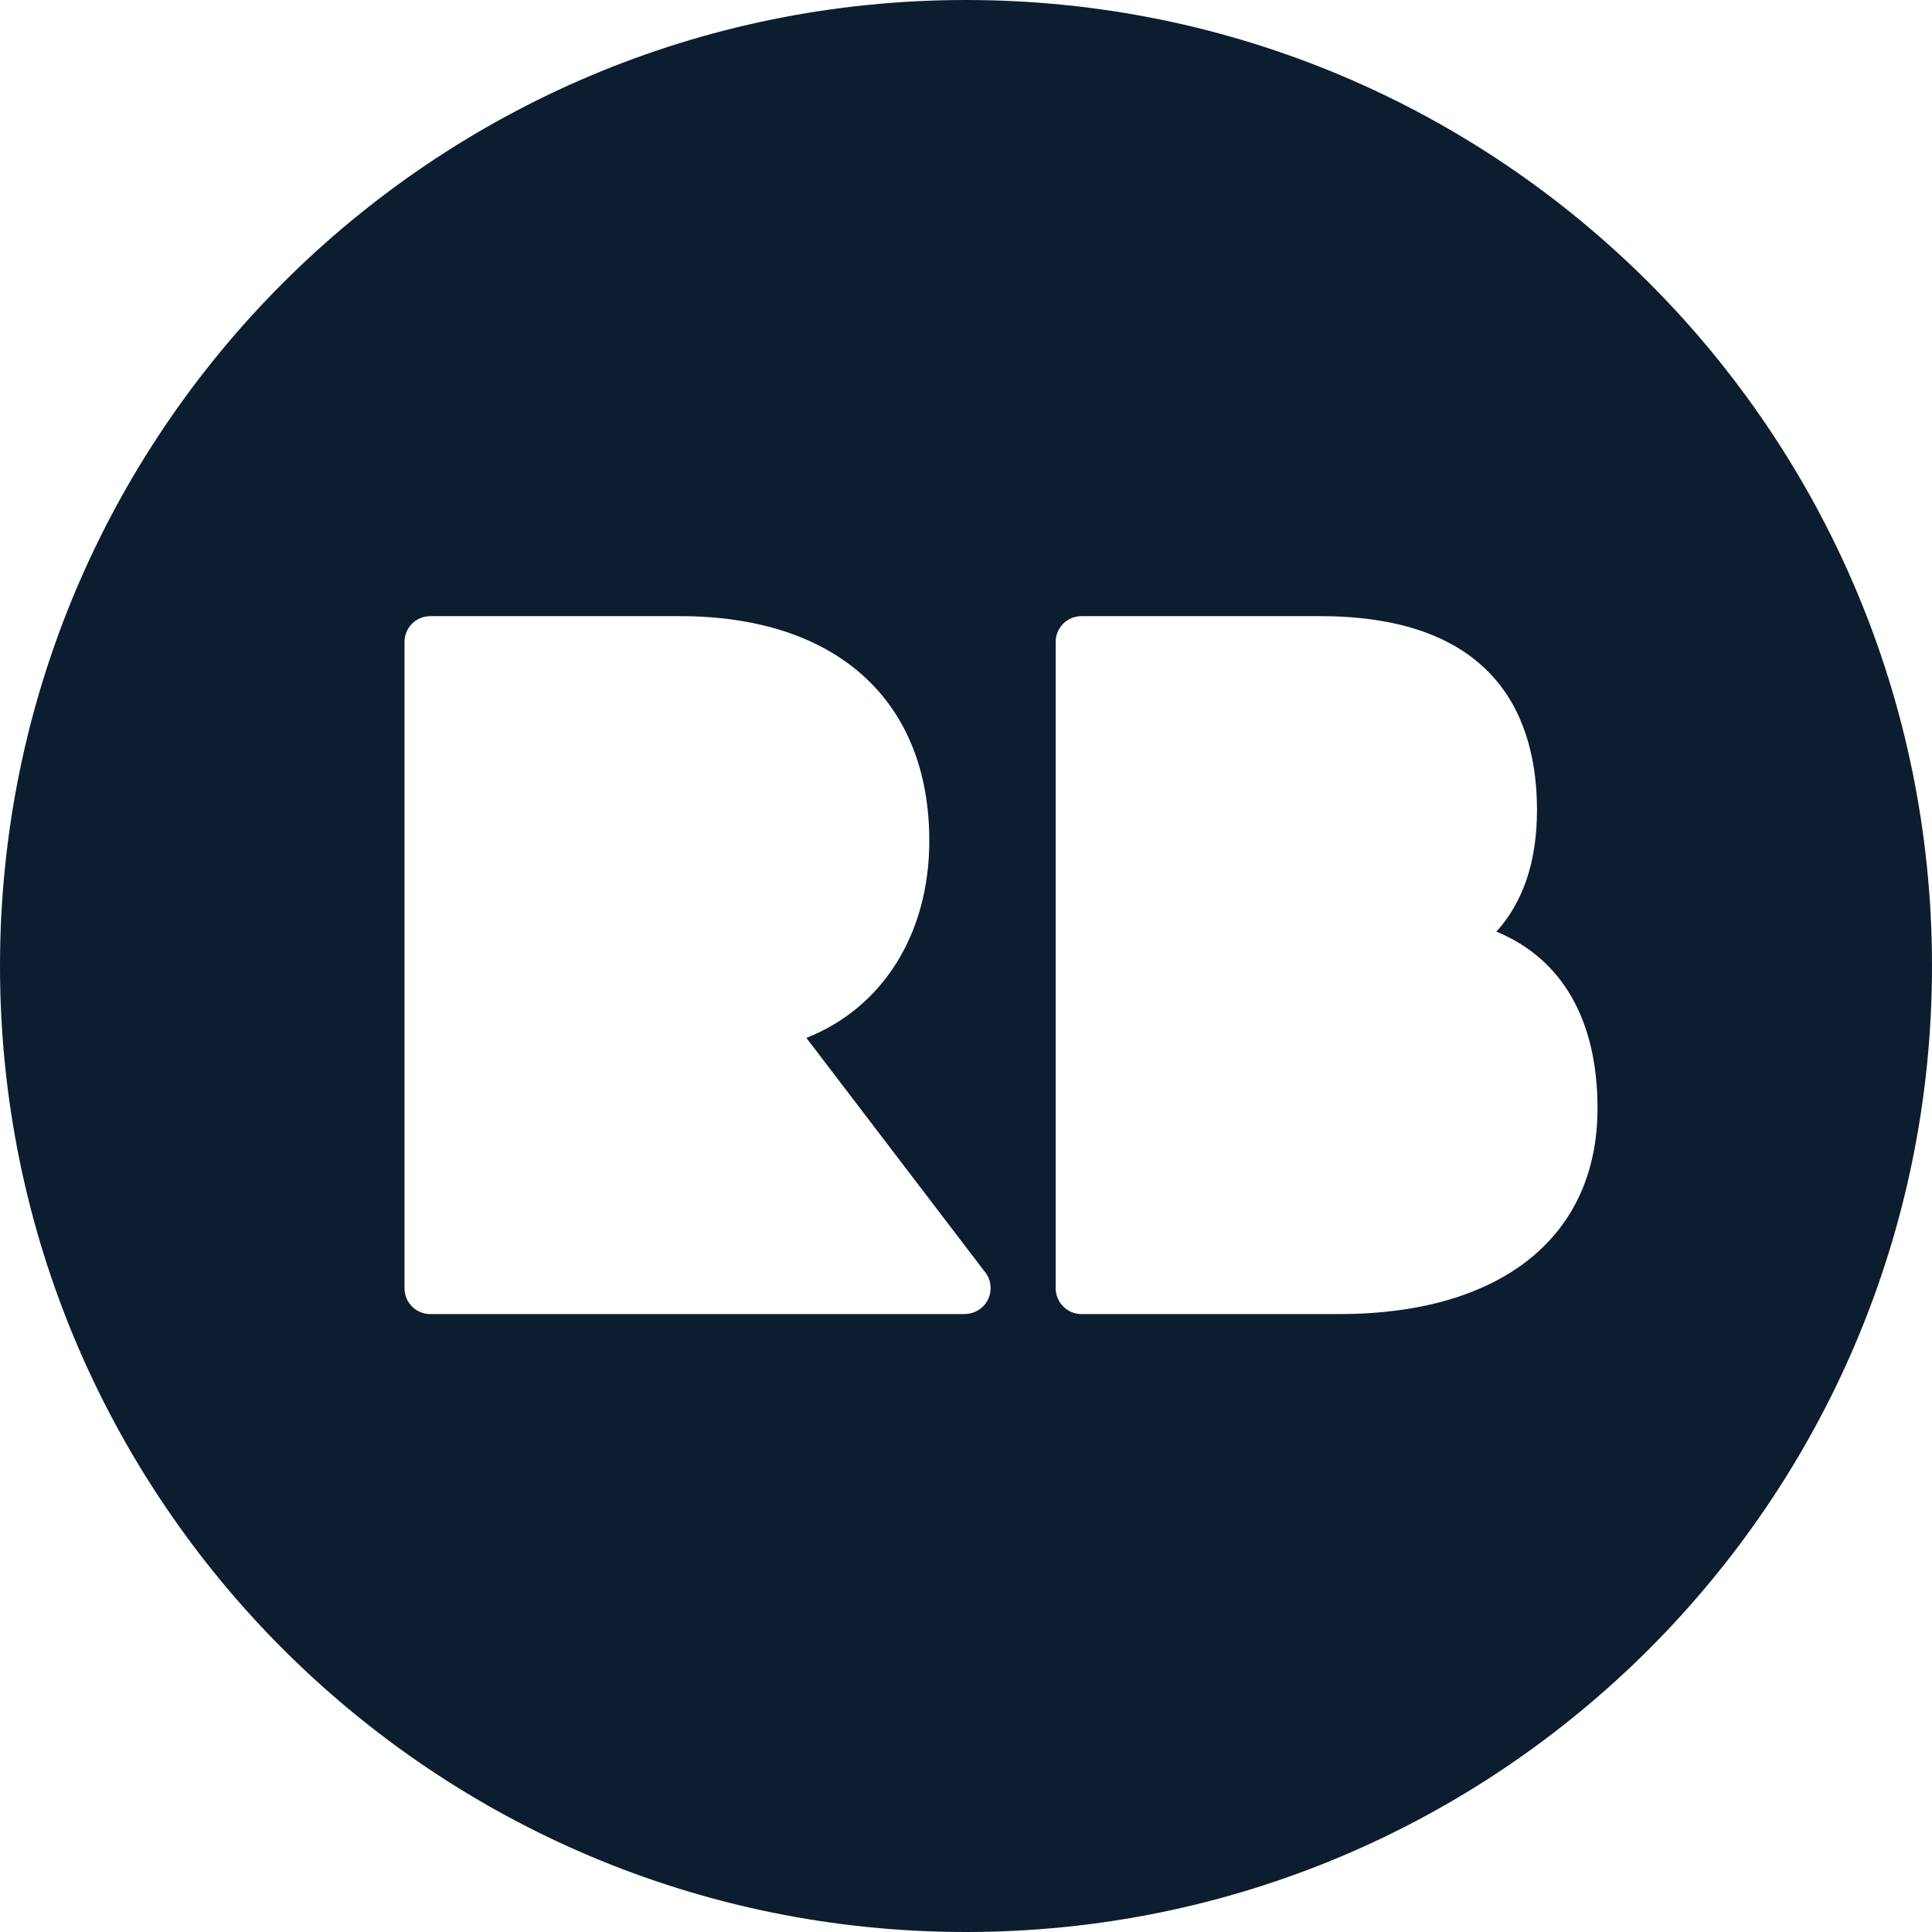 <?xml version="1.0" encoding="UTF-8" standalone="no"?><svg xmlns="http://www.w3.org/2000/svg" xmlns:xlink="http://www.w3.org/1999/xlink" fill="#0c1d30" height="24" preserveAspectRatio="xMidYMid meet" version="1" viewBox="0.0 0.0 24.0 24.0" width="24" zoomAndPan="magnify"><g id="change1_1"><path d="M12,0C5.373,0,0,5.373,0,12s5.373,12,12,12c6.628,0,12-5.373,12-12S18.63,0,12,0L12,0z M13.114,16.002V7.974 c0-0.177,0.143-0.32,0.32-0.32H16.4c2.226,0,2.693,1.31,2.693,2.408c0,0.636-0.169,1.14-0.504,1.511 c0.816,0.337,1.256,1.096,1.256,2.194c0,1.601-1.201,2.557-3.212,2.557h-3.199C13.257,16.323,13.114,16.18,13.114,16.002 L13.114,16.002z M12.306,16.001c0,0.177-0.142,0.32-0.319,0.322l0.002,0.001H5.345c-0.177,0-0.32-0.143-0.32-0.32 c0-0.001,0-0.001,0-0.002V7.974c0-0.177,0.143-0.32,0.32-0.32h3.103c1.939,0,3.096,1.043,3.096,2.791 c0,1.163-0.585,2.077-1.527,2.448l2.21,2.897C12.276,15.846,12.306,15.92,12.306,16.001z" fill="inherit"/></g></svg>
